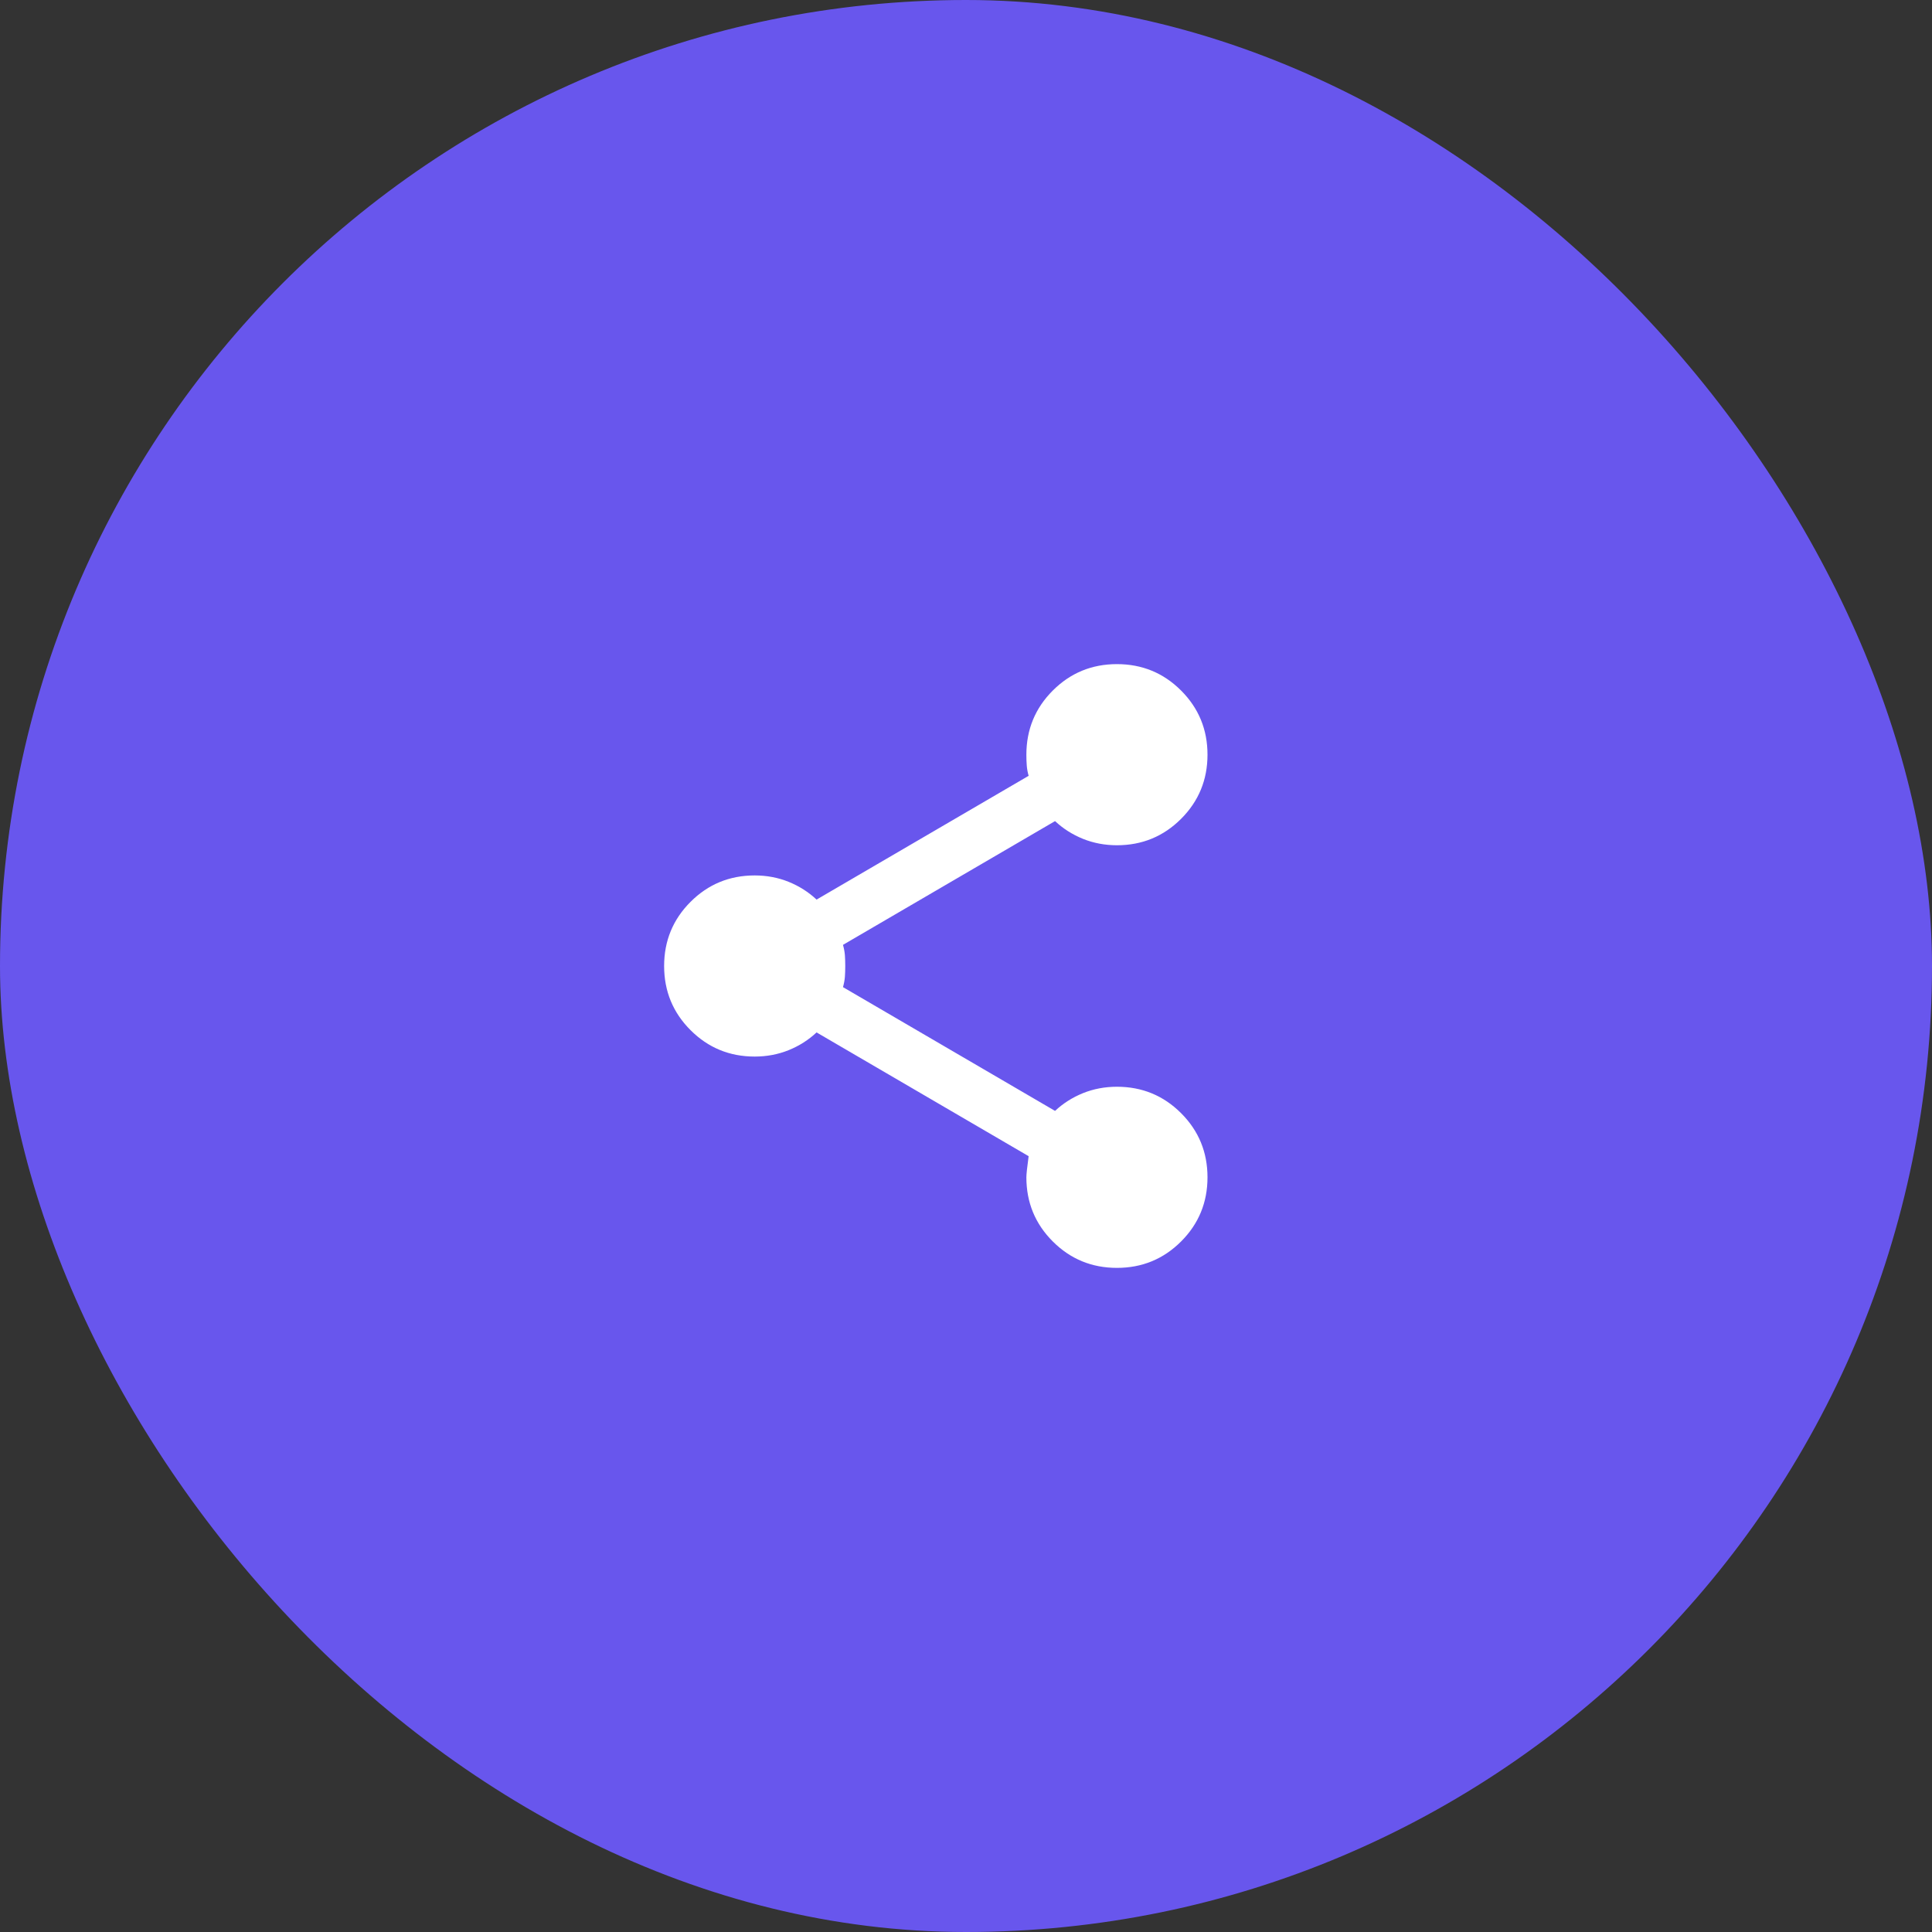 <svg width="64" height="64" viewBox="0 0 64 64" fill="none" xmlns="http://www.w3.org/2000/svg">
<rect x="0" y="0" width="64" height="64" fill="#333333" stroke="none"/>
<rect width="64" height="64" rx="32" fill="#6856ED"/>
<mask id="mask0_23_1664" style="mask-type:alpha" maskUnits="userSpaceOnUse" x="20" y="20" width="24" height="24">
<rect x="20" y="20" width="24" height="24" fill="#D9D9D9"/>
</mask>
<g mask="url(#mask0_23_1664)">
<path d="M37 42C36.167 42 35.458 41.708 34.875 41.125C34.292 40.542 34 39.833 34 39C34 38.9 34.025 38.667 34.075 38.3L27.05 34.2C26.783 34.45 26.475 34.646 26.125 34.788C25.775 34.929 25.4 35 25 35C24.167 35 23.458 34.708 22.875 34.125C22.292 33.542 22 32.833 22 32C22 31.167 22.292 30.458 22.875 29.875C23.458 29.292 24.167 29 25 29C25.4 29 25.775 29.071 26.125 29.212C26.475 29.354 26.783 29.55 27.05 29.8L34.075 25.7C34.042 25.583 34.021 25.471 34.013 25.363C34.004 25.254 34 25.133 34 25C34 24.167 34.292 23.458 34.875 22.875C35.458 22.292 36.167 22 37 22C37.833 22 38.542 22.292 39.125 22.875C39.708 23.458 40 24.167 40 25C40 25.833 39.708 26.542 39.125 27.125C38.542 27.708 37.833 28 37 28C36.6 28 36.225 27.929 35.875 27.788C35.525 27.646 35.217 27.45 34.95 27.2L27.925 31.3C27.958 31.417 27.979 31.529 27.988 31.637C27.996 31.746 28 31.867 28 32C28 32.133 27.996 32.254 27.988 32.362C27.979 32.471 27.958 32.583 27.925 32.7L34.95 36.8C35.217 36.55 35.525 36.354 35.875 36.212C36.225 36.071 36.6 36 37 36C37.833 36 38.542 36.292 39.125 36.875C39.708 37.458 40 38.167 40 39C40 39.833 39.708 40.542 39.125 41.125C38.542 41.708 37.833 42 37 42Z" fill="white"/>
</g>
</svg>
